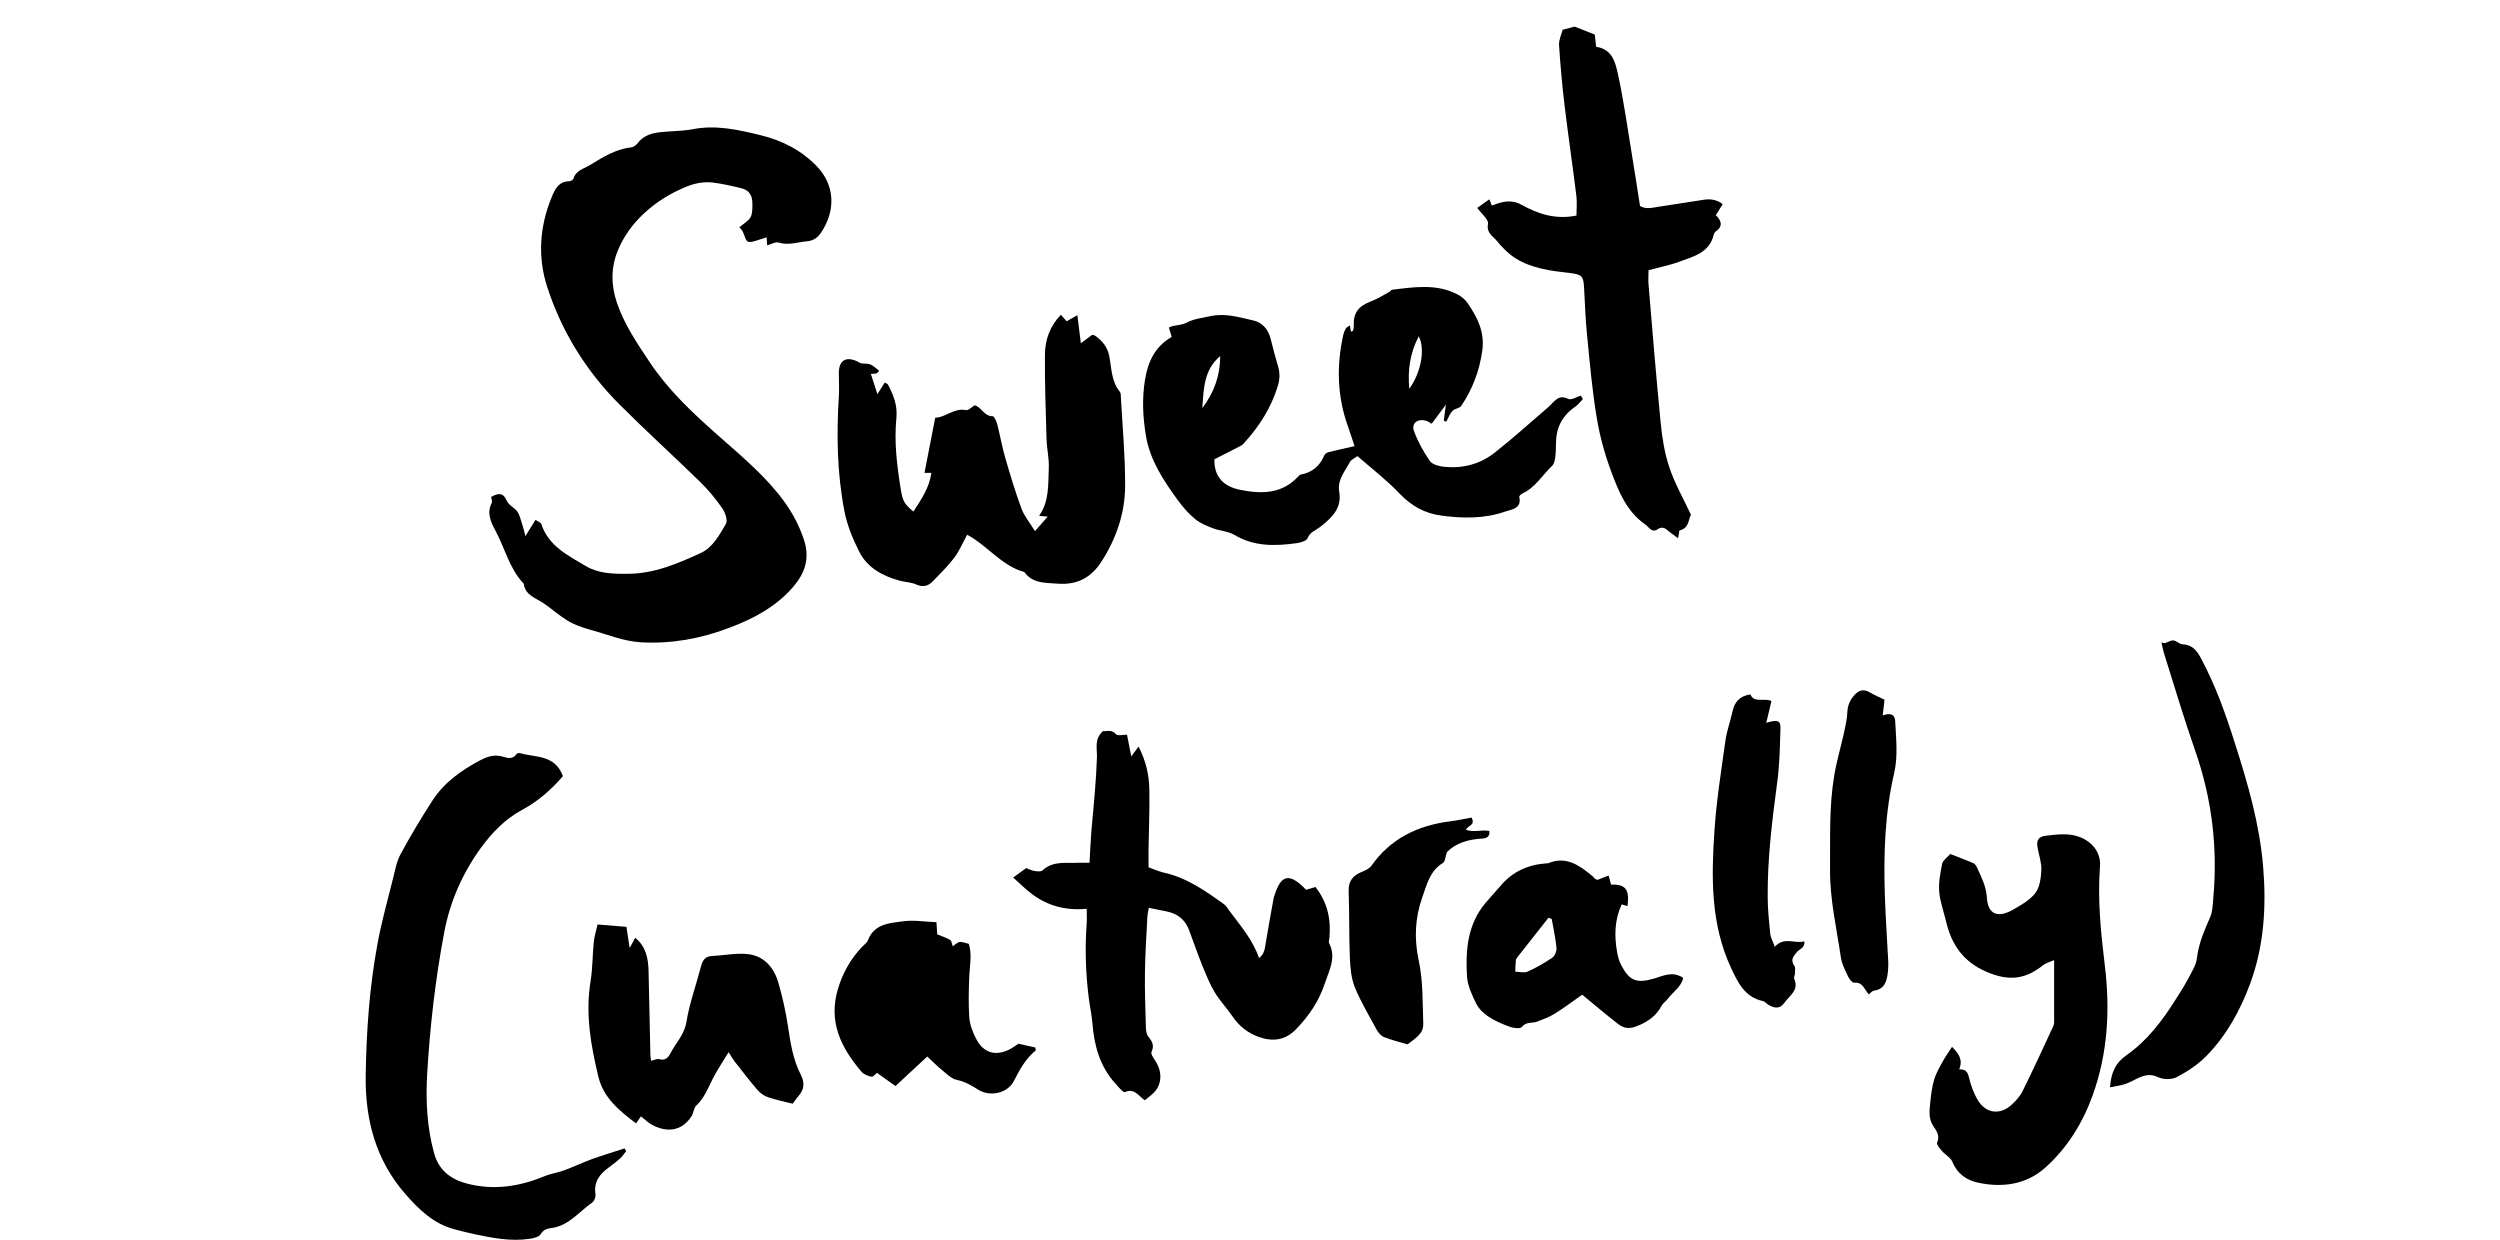 <?xml version="1.0" encoding="UTF-8"?>
<svg id="Layer_2" data-name="Layer 2" xmlns="http://www.w3.org/2000/svg" viewBox="0 0 188 93.22">
  <defs>
    <style>
      .cls-1 {
        fill: none;
      }
    </style>
  </defs>
  <g id="Layer_1-2" data-name="Layer 1">
    <g>
      <path d="M36.96,37.36c.54-.32,.9-.28,1.12,.24,.14,.33,.44,.5,.69,.72,.32,.29,.4,.85,.56,1.3,.06,.17,.09,.35,.18,.7,.3-.49,.51-.83,.76-1.23,.17,.12,.39,.19,.44,.33,.55,1.65,2,2.35,3.33,3.14,.95,.57,2.04,.6,3.14,.59,2,0,3.77-.76,5.51-1.56,.92-.42,1.4-1.36,1.9-2.19,.15-.25-.05-.85-.27-1.17-.5-.72-1.07-1.41-1.7-2.02-1.99-1.94-4.05-3.81-6.02-5.78-2.51-2.51-4.35-5.47-5.45-8.85-.73-2.26-.57-4.52,.32-6.71,.24-.59,.52-1.24,1.35-1.24,.11,0,.28-.11,.31-.21,.19-.62,.79-.73,1.24-1.01,.97-.59,1.93-1.2,3.11-1.33,.17-.02,.36-.17,.47-.31,.43-.57,1.05-.76,1.71-.83,.81-.09,1.63-.07,2.42-.22,1.76-.35,3.45,.04,5.13,.45,1.61,.39,3.07,1.14,4.23,2.35,1.32,1.38,1.44,3.26,.32,4.95-.24,.36-.55,.64-1.1,.68-.7,.06-1.37,.32-2.11,.09-.23-.07-.54,.12-.86,.21-.02-.23-.03-.4-.04-.61-.14,.05-.26,.1-.38,.13-.34,.09-.71,.28-1.01,.21-.19-.05-.27-.52-.42-.79-.06-.11-.16-.2-.24-.3,.29-.25,.67-.45,.84-.75,.16-.29,.14-.7,.14-1.05,0-.62-.26-1-.85-1.14-.7-.17-1.4-.33-2.11-.42-.68-.08-1.35,.04-2.01,.31-1.16,.48-2.21,1.11-3.14,1.97-.89,.82-1.58,1.77-2.02,2.86-.52,1.28-.5,2.61-.05,3.92,.56,1.63,1.52,3.04,2.46,4.45,1.35,2.03,3.11,3.7,4.92,5.31,1.64,1.46,3.34,2.85,4.73,4.56,.87,1.07,1.56,2.24,1.98,3.58,.41,1.35,.02,2.44-.84,3.44-1.3,1.51-3.01,2.41-4.83,3.09-2.13,.81-4.33,1.21-6.63,1.08-1.33-.08-2.53-.6-3.79-.94-.44-.12-.88-.27-1.29-.46-.32-.14-.62-.35-.91-.55-.45-.32-.87-.68-1.33-.99-.59-.4-1.37-.59-1.48-1.46-1.09-1.14-1.42-2.69-2.15-4.03-.33-.61-.65-1.3-.26-2.05,.06-.12-.03-.31-.05-.49Z"/>
      <path d="M119.02,30.03c-.19,.19-.36,.42-.58,.57-.95,.65-1.41,1.54-1.43,2.68,0,.38-.01,.77-.06,1.15-.03,.21-.09,.47-.24,.61-.73,.69-1.25,1.62-2.21,2.06-.11,.05-.27,.2-.25,.26,.2,.91-.6,.95-1.06,1.11-1.54,.54-3.14,.52-4.75,.31-1.29-.16-2.31-.73-3.22-1.69-.94-.99-2.04-1.83-3.14-2.79-.2,.15-.47,.26-.58,.46-.36,.7-.95,1.32-.79,2.23,.22,1.25-.6,1.99-1.47,2.66-.32,.25-.73,.36-.91,.82-.08,.21-.54,.34-.84,.38-1.61,.22-3.19,.26-4.67-.63-.46-.27-1.06-.29-1.57-.48-.48-.18-.98-.38-1.37-.7-.5-.41-.94-.92-1.32-1.44-1.06-1.46-2.07-2.98-2.38-4.79-.24-1.41-.31-2.85-.07-4.29,.23-1.36,.77-2.48,2-3.18-.08-.27-.14-.48-.21-.71,.12-.05,.2-.09,.29-.11,.34-.08,.73-.09,1.03-.25,.58-.31,1.2-.36,1.82-.5,1.13-.24,2.14,.1,3.18,.32,.73,.16,1.16,.69,1.34,1.42,.17,.7,.36,1.39,.56,2.08,.14,.49,.12,.94-.03,1.44-.49,1.6-1.35,2.97-2.46,4.2-.09,.1-.17,.21-.28,.27-.68,.36-1.36,.7-2.03,1.04-.02,1.26,.61,2.03,1.96,2.3,1.56,.31,3.08,.32,4.3-.96,.07-.07,.14-.17,.22-.19,.86-.15,1.44-.63,1.78-1.43,.05-.11,.18-.22,.3-.25,.62-.16,1.24-.29,1.98-.46-.17-.51-.33-1.03-.51-1.53-.8-2.25-.85-4.54-.33-6.86,.04-.16,.1-.31,.18-.45,.04-.08,.15-.12,.31-.24,.03,.19,.06,.33,.08,.47,.05-.02,.15-.04,.16-.08,.04-.12,.06-.25,.05-.38-.03-.96,.36-1.46,1.28-1.81,.51-.19,.97-.49,1.45-.75,.05-.03,.09-.12,.14-.13,1.68-.2,3.38-.48,4.97,.37,.28,.15,.55,.38,.73,.64,.72,1.06,1.29,2.14,1.1,3.55-.21,1.54-.74,2.91-1.58,4.17-.13,.19-.5,.2-.66,.38-.21,.22-.32,.54-.47,.81-.06-.02-.12-.04-.19-.07,.04-.32,.08-.65,.16-1.21-.42,.57-.73,.98-1.07,1.44-.13-.08-.23-.16-.34-.2-.68-.25-1.22,.14-.98,.77,.29,.78,.71,1.54,1.19,2.23,.18,.26,.68,.39,1.04,.43,1.39,.15,2.7-.18,3.79-1.03,1.42-1.11,2.75-2.32,4.11-3.49,.42-.36,.7-.96,1.47-.58,.22,.11,.62-.16,.94-.25,.04,.08,.09,.15,.13,.23Zm-28.61,.66c.89-1.16,1.35-2.46,1.35-3.91-1.24,1.02-1.24,2.49-1.35,3.91Zm15.57-1.45c.91-1.27,1.2-3.02,.71-3.95-.67,1.28-.84,2.58-.71,3.95Z"/>
      <path d="M72.72,40.23c-.32,.58-.57,1.19-.95,1.7-.49,.65-1.08,1.22-1.64,1.8-.35,.36-.74,.44-1.24,.22-.37-.17-.82-.17-1.22-.28-1.3-.35-2.46-.98-3.07-2.21-.48-.95-.9-1.98-1.1-3.02-.55-2.84-.6-5.72-.42-8.61,.04-.59,0-1.18,0-1.77,0-.93,.5-1.27,1.33-.91,.13,.06,.26,.17,.4,.18,.66,.03,.66,.02,1.3,.55-.06,.07-.11,.16-.18,.19-.08,.04-.19,.02-.44,.05,.15,.48,.29,.92,.49,1.52,.24-.39,.39-.61,.55-.87,.11,.06,.22,.09,.25,.16,.41,.78,.72,1.55,.63,2.5-.18,1.8,.04,3.59,.33,5.37,.14,.86,.26,1.11,.95,1.67,.58-.9,1.19-1.77,1.35-2.91h-.52c.26-1.36,.53-2.71,.81-4.15,.74,.01,1.38-.75,2.3-.57,.19,.04,.44-.23,.67-.36,.51,.13,.7,.83,1.35,.82,.12,0,.29,.4,.35,.63,.21,.82,.35,1.66,.59,2.48,.37,1.29,.76,2.57,1.22,3.83,.21,.56,.62,1.05,1.02,1.7,.38-.43,.64-.72,.96-1.09-.3-.03-.44-.04-.65-.06,.79-1.12,.67-2.39,.73-3.61,.03-.71-.15-1.43-.17-2.15-.06-2.12-.14-4.25-.12-6.37,.01-1.09,.36-2.12,1.2-2.99,.13,.15,.26,.3,.43,.49,.25-.14,.49-.28,.81-.46,.09,.69,.16,1.3,.26,2.11,.39-.29,.6-.45,.85-.63,.05,.01,.16,.02,.23,.07,.55,.38,.94,.88,1.06,1.55,.18,.92,.15,1.89,.8,2.67,.07,.09,.07,.25,.07,.38,.12,2.22,.33,4.44,.32,6.66,0,2.06-.66,3.99-1.79,5.74-.78,1.21-1.86,1.76-3.31,1.64-.91-.07-1.85,0-2.48-.87-1.73-.48-2.78-2-4.29-2.8Z"/>
      <path d="M127.15,38.73c-.19,.34-.13,.99-.83,1.15-.04,0-.05,.14-.06,.22-.02,.09-.03,.18-.07,.38-.25-.19-.45-.33-.64-.48-.28-.23-.51-.48-.93-.18-.4,.27-.62-.19-.9-.38-1.38-.97-1.97-2.41-2.54-3.93-.49-1.31-.86-2.65-1.09-4.01-.36-2.11-.54-4.25-.75-6.38-.12-1.17-.15-2.35-.22-3.53-.05-.85-.18-.95-1.08-1.06-1.4-.16-2.81-.33-4.03-1.08-.56-.34-1.05-.84-1.47-1.36-.28-.34-.78-.58-.64-1.26,.06-.32-.5-.76-.81-1.2,.34-.24,.6-.42,.91-.64,.07,.18,.13,.32,.19,.47,.74-.29,1.44-.5,2.23-.06,1.24,.69,2.56,1.13,4.13,.81,0-.47,.05-.95,0-1.42-.28-2.27-.61-4.54-.89-6.81-.18-1.52-.32-3.06-.42-4.59-.02-.39,.18-.8,.27-1.15,.38-.1,.69-.18,.9-.24,.53,.21,.98,.39,1.52,.6,.03,.24,.06,.55,.1,.92,1.26,.18,1.47,1.26,1.67,2.19,.41,1.92,.68,3.86,1,5.8,.22,1.32,.42,2.64,.63,3.98,.43,.26,.87,.14,1.32,.07,1.16-.18,2.33-.36,3.49-.54,.5-.08,.97,0,1.41,.33-.17,.27-.32,.51-.52,.83,.39,.38,.59,.82-.01,1.23-.07,.05-.13,.16-.15,.25-.32,1.34-1.5,1.62-2.55,2.01-.73,.27-1.5,.42-2.35,.65,0,.37-.03,.72,0,1.07,.29,3.46,.57,6.92,.91,10.37,.11,1.14,.29,2.29,.65,3.37,.4,1.21,1.05,2.34,1.64,3.6Z"/>
      <path d="M42.34,58.36c-.87,1.01-1.89,1.91-3.09,2.55-1.28,.69-2.25,1.71-3.08,2.84-1.38,1.9-2.32,4.02-2.76,6.34-.67,3.54-1.08,7.12-1.29,10.72-.11,2-.01,3.98,.53,5.93,.37,1.33,1.32,1.98,2.56,2.29,1.97,.49,3.88,.19,5.74-.58,.47-.2,.99-.26,1.47-.44,.7-.26,1.38-.58,2.08-.84,.81-.29,1.64-.54,2.46-.81,.04,.07,.09,.13,.13,.2-.14,.18-.27,.38-.44,.54-.26,.24-.55,.46-.84,.67-.7,.5-1.18,1.1-1.03,2.04,.03,.19-.08,.5-.23,.61-1,.69-1.77,1.76-3.09,1.93-.32,.04-.59,.11-.8,.46-.13,.21-.54,.31-.85,.35-1.42,.21-2.8-.07-4.18-.36-.48-.1-.95-.23-1.42-.35-1.61-.41-2.74-1.52-3.77-2.71-2.18-2.52-2.98-5.53-2.94-8.82,.05-3.34,.28-6.67,.89-9.96,.31-1.67,.77-3.31,1.18-4.95,.15-.6,.26-1.24,.55-1.77,.74-1.37,1.54-2.71,2.39-4.02,.87-1.36,2.15-2.27,3.55-3.02,.56-.3,1.13-.5,1.79-.29,.33,.1,.71,.2,.98-.19,.04-.06,.18-.11,.25-.09,1.17,.35,2.64,.09,3.25,1.73Z"/>
      <path d="M98.23,66.91c.24-.07,.47-.14,.69-.21,.92,1.17,1.18,2.45,1.05,3.84-.01,.13-.07,.29-.02,.39,.56,1.08,0,2.04-.32,3.01-.43,1.33-1.2,2.46-2.17,3.46-.81,.84-1.76,.95-2.79,.58-.82-.29-1.48-.8-1.98-1.54-.42-.62-.95-1.17-1.33-1.8-.37-.61-.64-1.28-.91-1.94-.37-.91-.69-1.84-1.03-2.75-.3-.81-.89-1.26-1.73-1.42-.41-.08-.83-.16-1.3-.26-.05,.28-.1,.5-.11,.71-.07,1.37-.16,2.74-.18,4.12-.02,1.37,.03,2.75,.07,4.12,0,.25,.04,.56,.19,.74,.29,.36,.46,.67,.23,1.15-.06,.13,.12,.41,.24,.58,.52,.74,.59,1.65,.08,2.32-.21,.27-.51,.47-.82,.73-.46-.29-.76-.95-1.5-.61-.11,.05-.48-.38-.69-.62-1.18-1.29-1.62-2.86-1.75-4.56-.05-.65-.2-1.29-.28-1.94-.23-1.85-.29-3.71-.15-5.58,.02-.32,0-.64,0-1.09-1.55,.15-2.9-.21-4.08-1.08-.48-.35-.9-.78-1.45-1.27,.37-.27,.63-.46,.98-.71,.11,.04,.35,.17,.59,.21,.21,.04,.52,.08,.64-.04,.8-.74,1.77-.52,2.7-.57,.25-.01,.5,0,.83,0,.05-.82,.08-1.59,.14-2.37,.08-.97,.19-1.95,.26-2.92,.07-.88,.13-1.76,.16-2.64,.02-.67-.22-1.37,.45-1.97,.24,.04,.65-.17,1,.25,.1,.12,.47,.02,.81,.02,.1,.5,.19,1,.32,1.63,.2-.27,.34-.46,.55-.74,.55,1.07,.79,2.13,.81,3.23,.03,1.5-.04,3.01-.06,4.51,0,.42,0,.84,0,1.34,.38,.14,.74,.3,1.11,.39,1.75,.38,3.16,1.38,4.57,2.39,.15,.11,.26,.29,.37,.45,.82,1.12,1.77,2.17,2.26,3.6,.4-.32,.43-.69,.49-1.06,.19-1.16,.4-2.31,.61-3.47,0-.03,.02-.06,.03-.09,.51-1.69,1.14-1.83,2.41-.52Z"/>
      <path d="M146.8,78.73c.44,.46,.85,.91,.53,1.69,.51-.03,.64,.21,.74,.62,.14,.59,.36,1.2,.68,1.72,.6,.98,1.66,1.1,2.51,.33,.33-.3,.66-.66,.85-1.06,.8-1.61,1.54-3.24,2.3-4.87,.04-.09,.06-.19,.06-.29,0-1.5,0-3,0-4.67-.36,.16-.64,.23-.84,.39-1.41,1.13-2.67,1.17-4.27,.48-1.7-.74-2.59-2-3-3.72-.18-.76-.46-1.51-.53-2.27-.06-.7,.08-1.43,.22-2.13,.05-.24,.35-.44,.61-.73,.56,.22,1.16,.44,1.74,.69,.13,.06,.23,.23,.29,.37,.32,.7,.67,1.38,.72,2.19,.08,1.37,.89,1.55,1.95,.95,.62-.35,1.29-.73,1.7-1.27,.34-.44,.42-1.14,.45-1.74,.02-.54-.18-1.09-.28-1.64-.11-.61,.06-.86,.67-.93,.87-.1,1.75-.22,2.61,.15,.9,.39,1.48,1.18,1.41,2.15-.19,2.5,.06,4.97,.36,7.44,.41,3.33,.23,6.62-.91,9.78-.74,2.07-1.91,3.97-3.57,5.45-1.45,1.29-3.25,1.52-5.08,1.12-.8-.17-1.53-.65-1.89-1.54-.13-.33-.55-.55-.8-.84-.16-.19-.42-.49-.36-.62,.24-.53-.05-.89-.29-1.26-.36-.54-.29-1.13-.23-1.71,.06-.6,.13-1.21,.3-1.78,.15-.5,.43-.97,.69-1.44,.18-.33,.41-.63,.64-1Z"/>
      <path d="M44.92,69.52c.76,.06,1.41,.12,2.19,.18,.07,.44,.14,.92,.24,1.59,.19-.35,.29-.53,.42-.77,.8,.66,.97,1.52,1,2.44,.05,2.13,.09,4.25,.14,6.38,0,.13,.03,.25,.05,.43,.23-.05,.45-.17,.62-.12,.42,.13,.67-.12,.81-.39,.4-.8,1.07-1.43,1.23-2.41,.23-1.41,.73-2.77,1.09-4.16,.12-.46,.3-.77,.83-.8,.91-.04,1.83-.24,2.71-.14,1.21,.14,1.95,1.01,2.28,2.14,.31,1.06,.55,2.15,.72,3.25,.19,1.27,.38,2.54,.97,3.68,.32,.63,.25,1.11-.18,1.61-.17,.19-.3,.41-.43,.57-.64-.16-1.27-.29-1.86-.49-.29-.1-.59-.31-.79-.55-.6-.69-1.15-1.42-1.71-2.13-.14-.18-.25-.37-.46-.71-.43,.72-.84,1.32-1.17,1.96-.37,.73-.65,1.49-1.27,2.07-.19,.18-.19,.55-.34,.78-.74,1.15-1.86,1.26-2.99,.65-.28-.15-.52-.39-.82-.63-.12,.17-.22,.31-.37,.53-1.25-.95-2.45-1.92-2.83-3.5-.57-2.36-.99-4.73-.59-7.19,.16-.96,.14-1.96,.24-2.93,.04-.44,.18-.86,.29-1.36Z"/>
      <path d="M158.67,81.78c.08-1.1,.4-1.85,1.27-2.45,1.54-1.08,2.67-2.58,3.67-4.17,.31-.5,.64-.99,.91-1.51,.27-.52,.63-1.05,.69-1.61,.13-1.1,.56-2.07,.99-3.06,.19-.43,.2-.96,.24-1.44,.34-3.8-.1-7.49-1.37-11.11-.84-2.4-1.56-4.85-2.33-7.28-.08-.25-.12-.5-.2-.84,.14,.03,.21,.07,.27,.05,.21-.06,.43-.22,.63-.2,.23,.02,.45,.28,.68,.29,.72,.03,1.06,.44,1.38,1.03,1.11,2.06,1.88,4.24,2.58,6.46,.97,3.03,1.85,6.07,2.11,9.26,.25,3.01,.06,5.98-.99,8.8-.74,1.99-1.77,3.88-3.29,5.42-.63,.64-1.42,1.16-2.22,1.58-.38,.2-1.02,.19-1.41,0-.57-.27-1-.15-1.49,.07-.33,.15-.64,.34-.98,.45-.35,.12-.73,.16-1.15,.25Z"/>
      <path d="M120.15,66.16c.25-.09,.51-.2,.82-.32,.07,.27,.13,.47,.18,.68,1.1-.03,1.4,.36,1.24,1.62-.15-.04-.3-.09-.44-.13-.54,1.17-.56,2.38-.34,3.61,.06,.32,.14,.64,.29,.93,.63,1.21,1.16,1.42,2.48,1.04,.71-.21,1.41-.59,2.2-.05-.16,.69-.78,1.06-1.17,1.58-.13,.18-.35,.31-.45,.5-.42,.79-1.05,1.23-1.9,1.56-.62,.24-1.01,.11-1.41-.2-.9-.7-1.77-1.44-2.67-2.18-.7,.49-1.37,1-2.08,1.44-.41,.25-.87,.42-1.32,.59-.37,.14-.81-.02-1.14,.4-.11,.15-.63,.08-.92-.02-.55-.2-1.1-.44-1.59-.76-.37-.24-.73-.6-.92-.98-.31-.64-.64-1.33-.69-2.02-.12-1.98,.03-3.94,1.4-5.56,.36-.43,.74-.83,1.1-1.25,.91-1.1,2.09-1.62,3.49-1.72,.03,0,.07,0,.1,0,1.37-.58,2.36,.16,3.33,.95,.08,.06,.13,.15,.2,.21,.05,.04,.11,.05,.2,.09Zm-3.46,2.95c-.08-.03-.16-.06-.24-.1-.78,.99-1.56,1.98-2.34,2.97-.06,.08-.12,.17-.12,.26-.03,.27-.03,.55-.04,.83,.31,0,.66,.11,.91,0,.65-.29,1.28-.65,1.87-1.05,.19-.13,.34-.49,.32-.72-.07-.74-.23-1.46-.36-2.19Z"/>
      <path d="M67.34,81.67c-.45-.32-.89-.63-1.39-.99-.1,.07-.28,.31-.41,.29-.27-.05-.59-.18-.76-.38-1.55-1.82-2.52-3.78-1.75-6.28,.37-1.2,.95-2.21,1.79-3.1,.16-.17,.38-.31,.45-.51,.48-1.24,1.63-1.28,2.65-1.42,.8-.11,1.64,.04,2.5,.07,.02,.33,.04,.61,.06,.91,.33,.14,.67,.25,.97,.42,.11,.06,.12,.29,.2,.48,.17-.11,.33-.29,.51-.32,.21-.03,.44,.08,.7,.14,.24,.79,.07,1.6,.03,2.4-.04,1.04-.07,2.09,0,3.13,.04,.54,.25,1.09,.5,1.58,.56,1.12,1.53,1.38,2.63,.77,.2-.11,.38-.25,.56-.37,.45,.1,.87,.19,1.28,.28,.01,.11,.04,.21,.02,.23-.75,.61-1.2,1.43-1.63,2.28-.48,.95-1.82,1.22-2.7,.66-.49-.31-.98-.61-1.59-.73-.41-.08-.77-.46-1.12-.74-.37-.3-.71-.65-1.11-1.02-.79,.74-1.52,1.42-2.4,2.23Z"/>
      <path d="M132.81,54.36c.86-.27,1.1-.18,1.08,.41-.04,1.37-.06,2.75-.25,4.11-.38,2.85-.73,5.7-.71,8.58,0,.91,.1,1.83,.19,2.74,.03,.3,.2,.59,.34,1,.72-.79,1.49-.21,2.23-.41,.05,.51-.37,.57-.56,.8-.25,.31-.52,.59-.2,1.03,.1,.14,.05,.39,.05,.59,0,.13-.1,.28-.06,.38,.4,.88-.38,1.3-.75,1.84-.31,.44-.73,.42-1.2,.12-.14-.09-.26-.24-.4-.27-1.36-.29-1.88-1.39-2.39-2.48-1.55-3.32-1.49-6.86-1.25-10.38,.15-2.24,.51-4.48,.82-6.71,.1-.74,.37-1.45,.53-2.19,.15-.72,.53-1.18,1.35-1.3,.29,.69,1.04,.23,1.58,.5-.12,.52-.24,1.02-.39,1.65Z"/>
      <path d="M141.72,52.6c-.04,.36-.09,.78-.14,1.2,.59-.21,.91-.09,.94,.44,.06,1.3,.22,2.61-.08,3.9-.7,3.02-.8,6.08-.7,9.16,.05,1.63,.17,3.26,.25,4.89,.02,.32,.01,.66-.03,.98-.08,.65-.25,1.22-1.05,1.33-.13,.02-.24,.17-.37,.28-.35-.36-.45-.95-1.11-.88-.14,.01-.36-.27-.45-.46-.22-.47-.48-.95-.55-1.46-.32-2.19-.83-4.36-.81-6.6,.02-2.35-.08-4.71,.31-7.04,.18-1.09,.5-2.16,.74-3.24,.11-.51,.23-1.02,.25-1.54,.02-.53,.21-.94,.55-1.31,.37-.4,.72-.44,1.2-.15,.29,.17,.61,.31,1.04,.52Z"/>
      <path d="M105.85,78.54c-.61-.18-1.2-.33-1.77-.55-.22-.09-.42-.32-.54-.53-.58-1.06-1.2-2.11-1.66-3.22-.27-.68-.34-1.46-.37-2.21-.07-1.67-.03-3.34-.09-5.01-.03-.79,.34-1.2,1.02-1.47,.26-.1,.55-.25,.7-.46,1.44-2.03,3.46-3.01,5.87-3.32,.57-.07,1.13-.2,1.65-.29,.32,.62-.29,.57-.42,.92,.58,.22,1.19-.03,1.76,.09,.06,.46-.26,.56-.54,.57-1.04,.06-1.98,.33-2.65,1.02-.12,.33-.13,.72-.31,.82-.97,.59-1.2,1.61-1.53,2.54-.56,1.56-.64,3.13-.28,4.8,.33,1.52,.28,3.12,.34,4.69,.02,.66-.25,.93-1.18,1.6Z"/>
    </g>
    <rect class="cls-1" width="188" height="93"/>
  </g>
</svg>